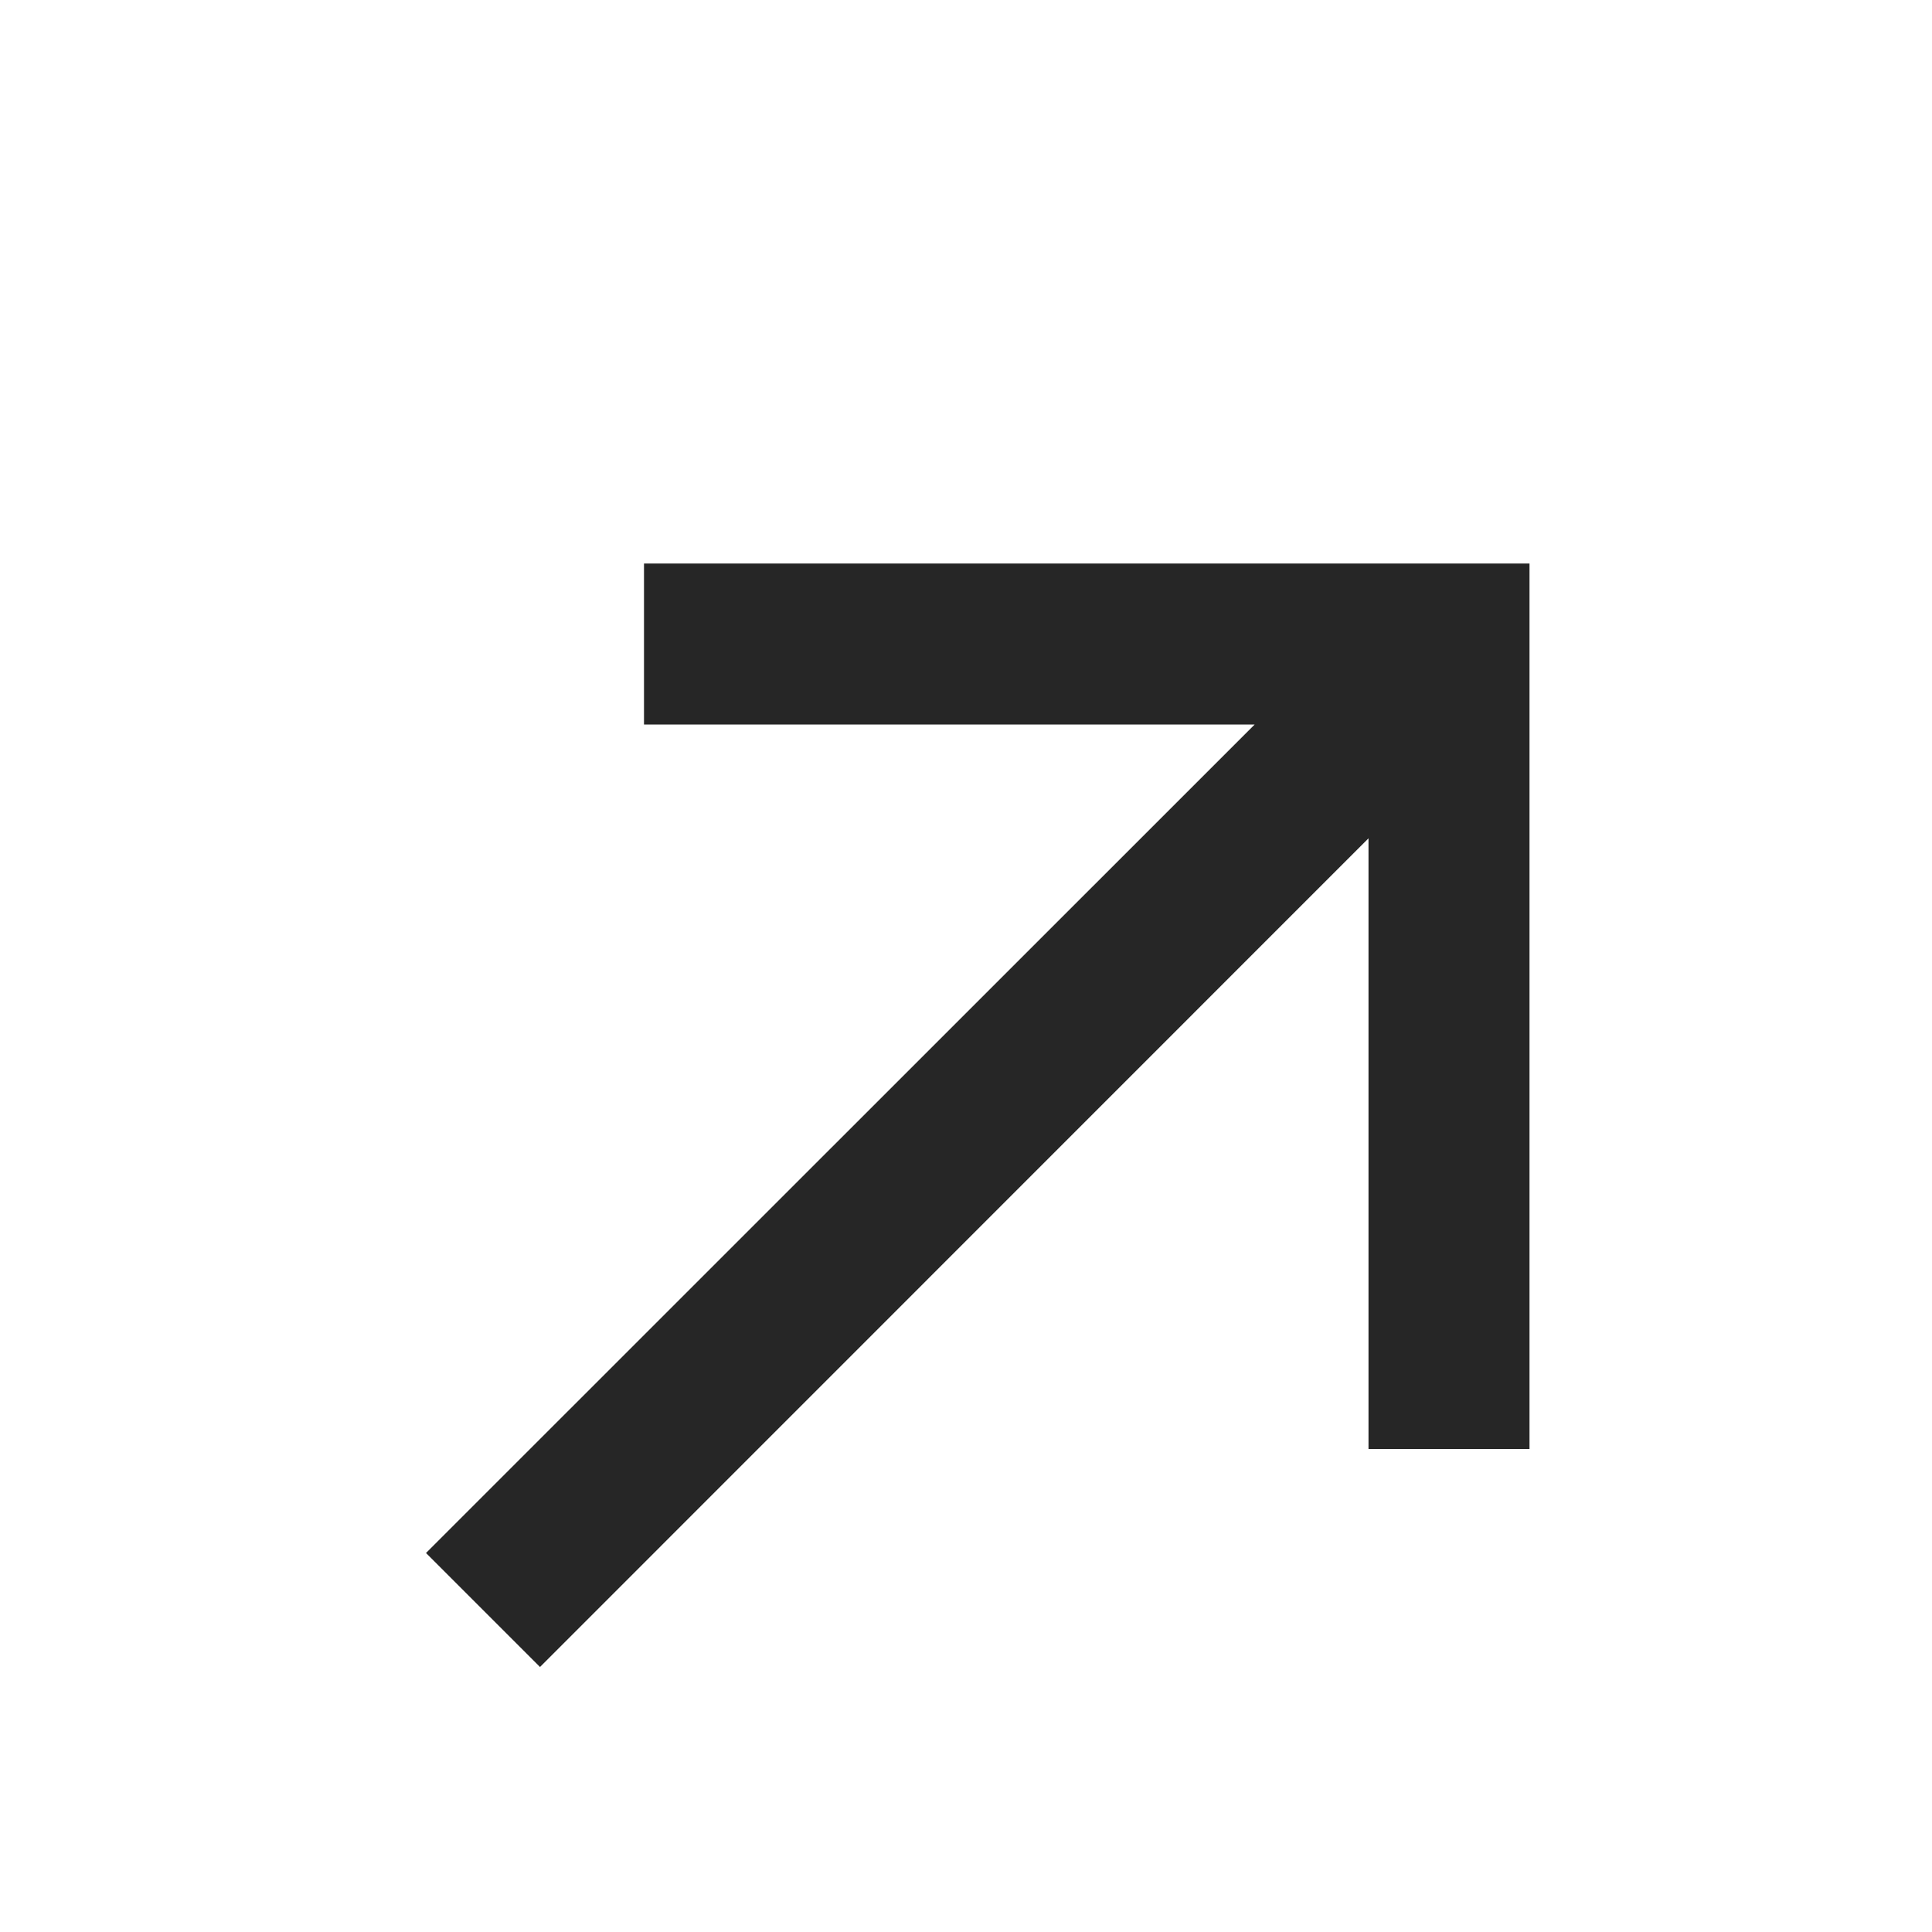 <svg width="12" height="12" viewBox="0 0 12 12" fill="none" xmlns="http://www.w3.org/2000/svg">
<path d="M9.5 9H8.5V5.207L3.354 10.354L2.646 9.646L7.793 4.5H4V3.5H9.5V9Z" fill="black" fill-opacity="0.85"/>
</svg>
